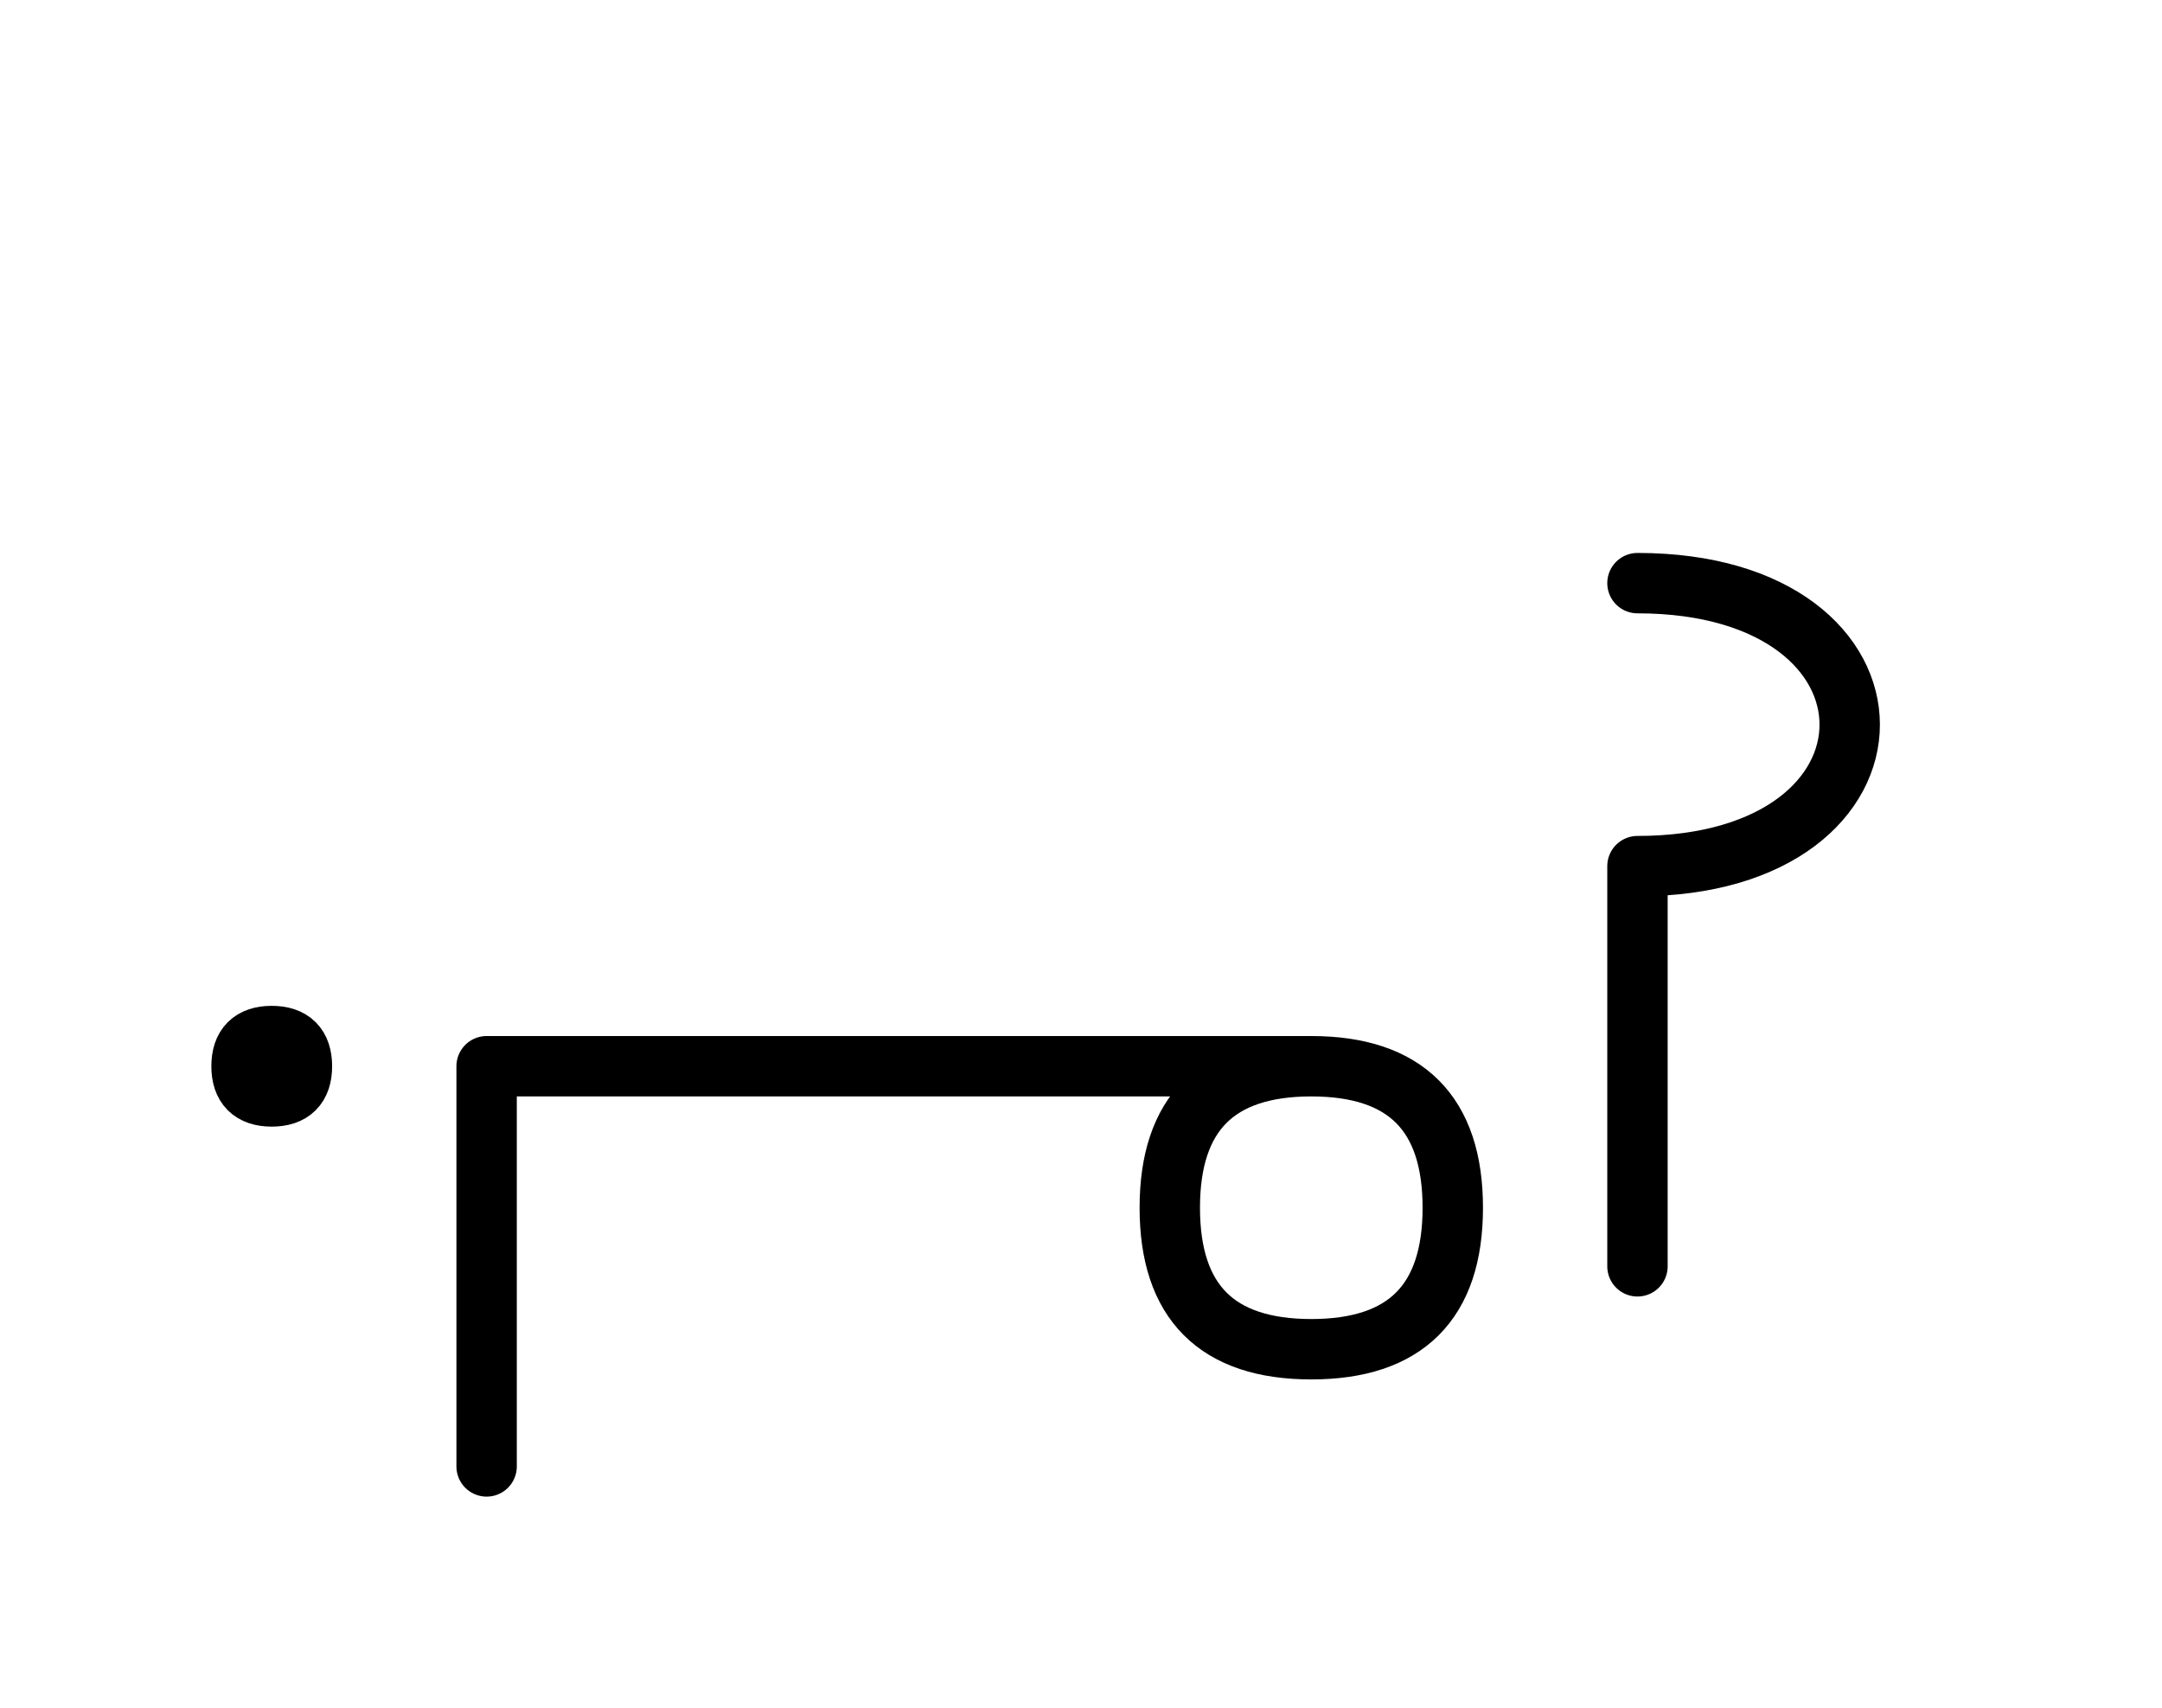 <?xml version="1.0" encoding="UTF-8"?>
<svg xmlns="http://www.w3.org/2000/svg" xmlns:xlink="http://www.w3.org/1999/xlink"
     width="44.754" height="35.355" viewBox="0 0 44.754 35.355">
<defs>
<path d="M20.073,22.071 L24.215,22.071 L10.073,22.071 L10.073,30.355 M20.073,22.071 L15.931,22.071 L27.144,22.071 Q30.073,22.071,30.073,25.0 Q30.073,27.929,27.144,27.929 Q24.215,27.929,24.215,25.0 Q24.215,22.071,27.144,22.071 M33.896,22.071 L33.896,26.213 L33.896,17.929 C39.754,17.929,39.754,12.071,33.896,12.071 M5.0,22.071 Q5.0,21.446,5.625,21.446 Q6.25,21.446,6.25,22.071 Q6.25,22.696,5.625,22.696 Q5.0,22.696,5.0,22.071" stroke="black" fill="none" stroke-width="1.25" stroke-linecap="round" stroke-linejoin="round" id="d0" />
</defs>
<use xlink:href="#d0" x="0" y="0" />
</svg>